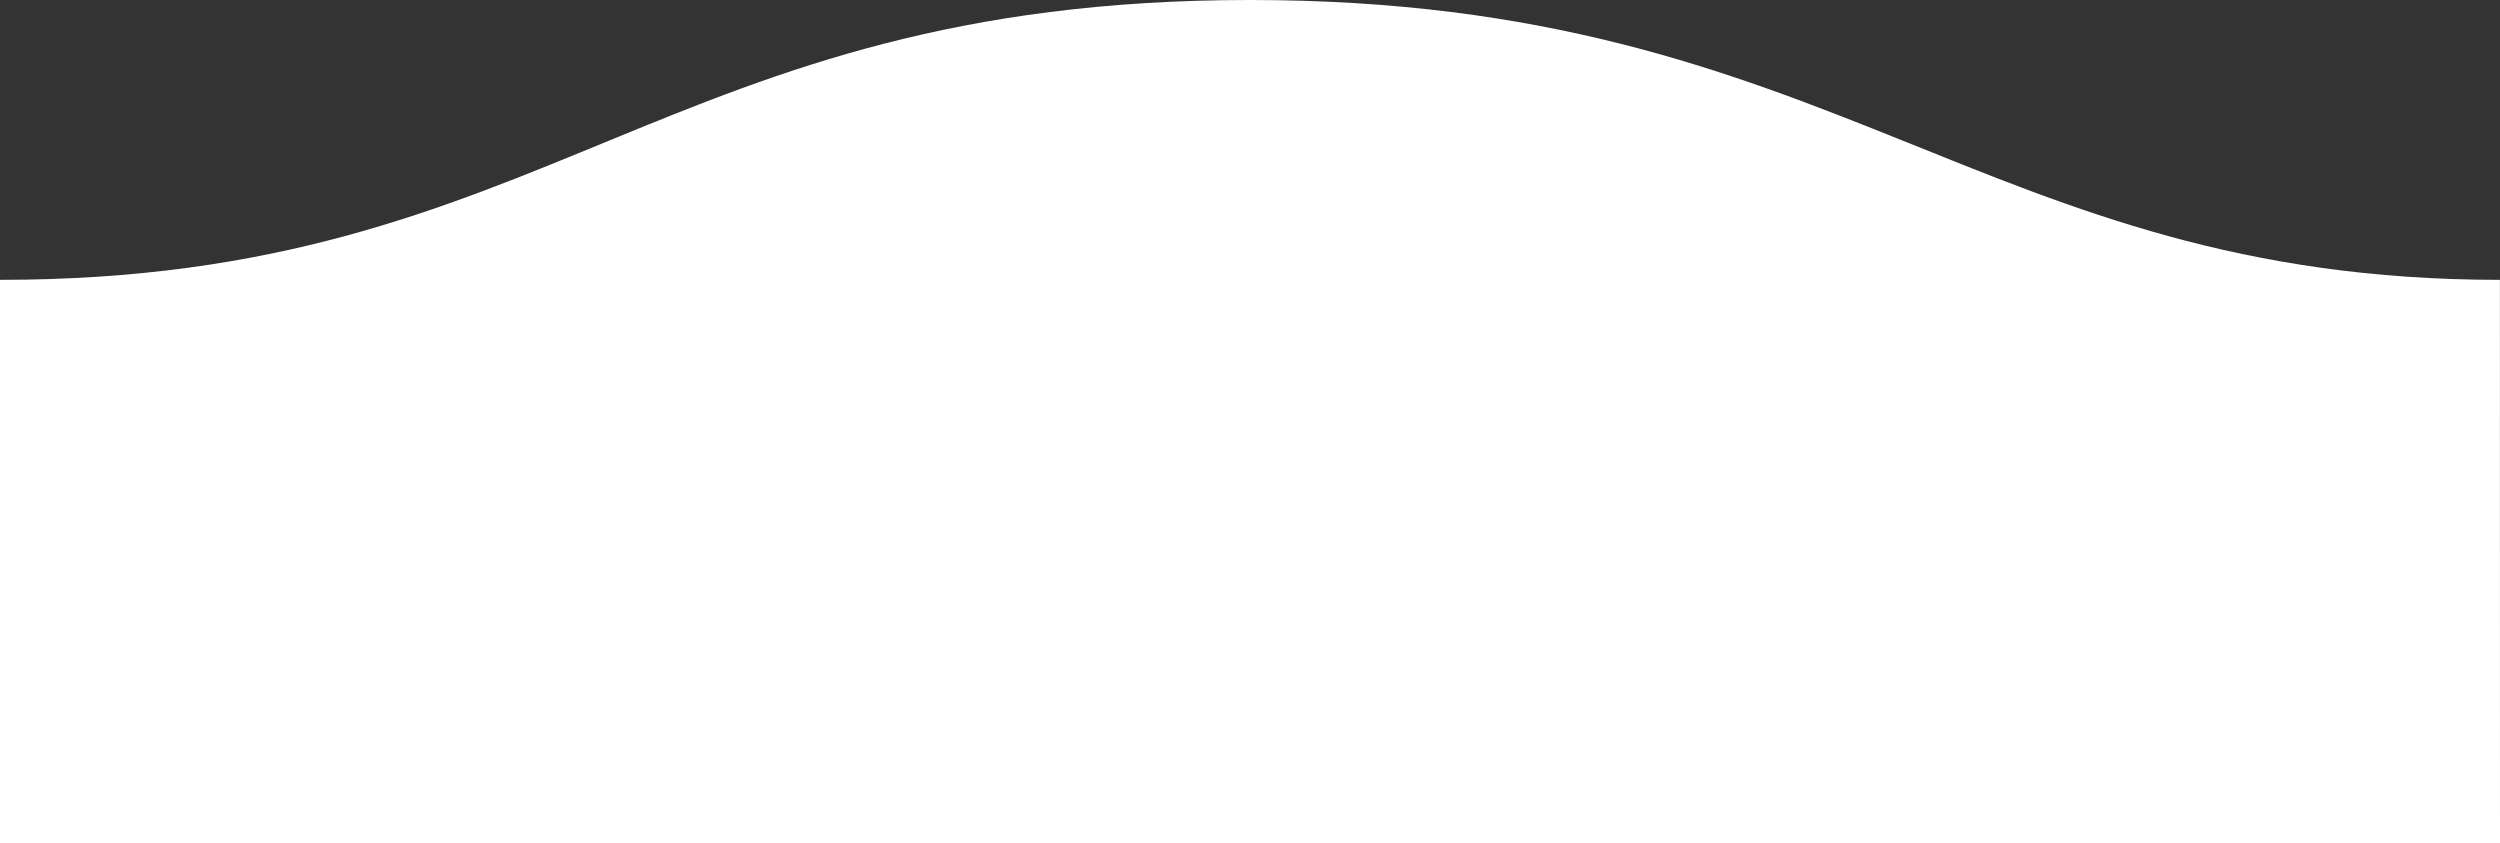<?xml version="1.0" encoding="UTF-8"?> <svg xmlns="http://www.w3.org/2000/svg" viewBox="0 0 1227.36 413.87"><rect x="0" y="0" width="1227.36" height="413.87" fill="#333333" stroke="none"/><defs><style>.a{fill:#fff;}</style></defs><path class="a" d="M904.8-765.36H-322.56v-276.48c270.17,0,324.92-137.39,613.66-137.39S650-1041.84,904.76-1041.84Z" transform="translate(322.56 1179.23)"></path></svg> 